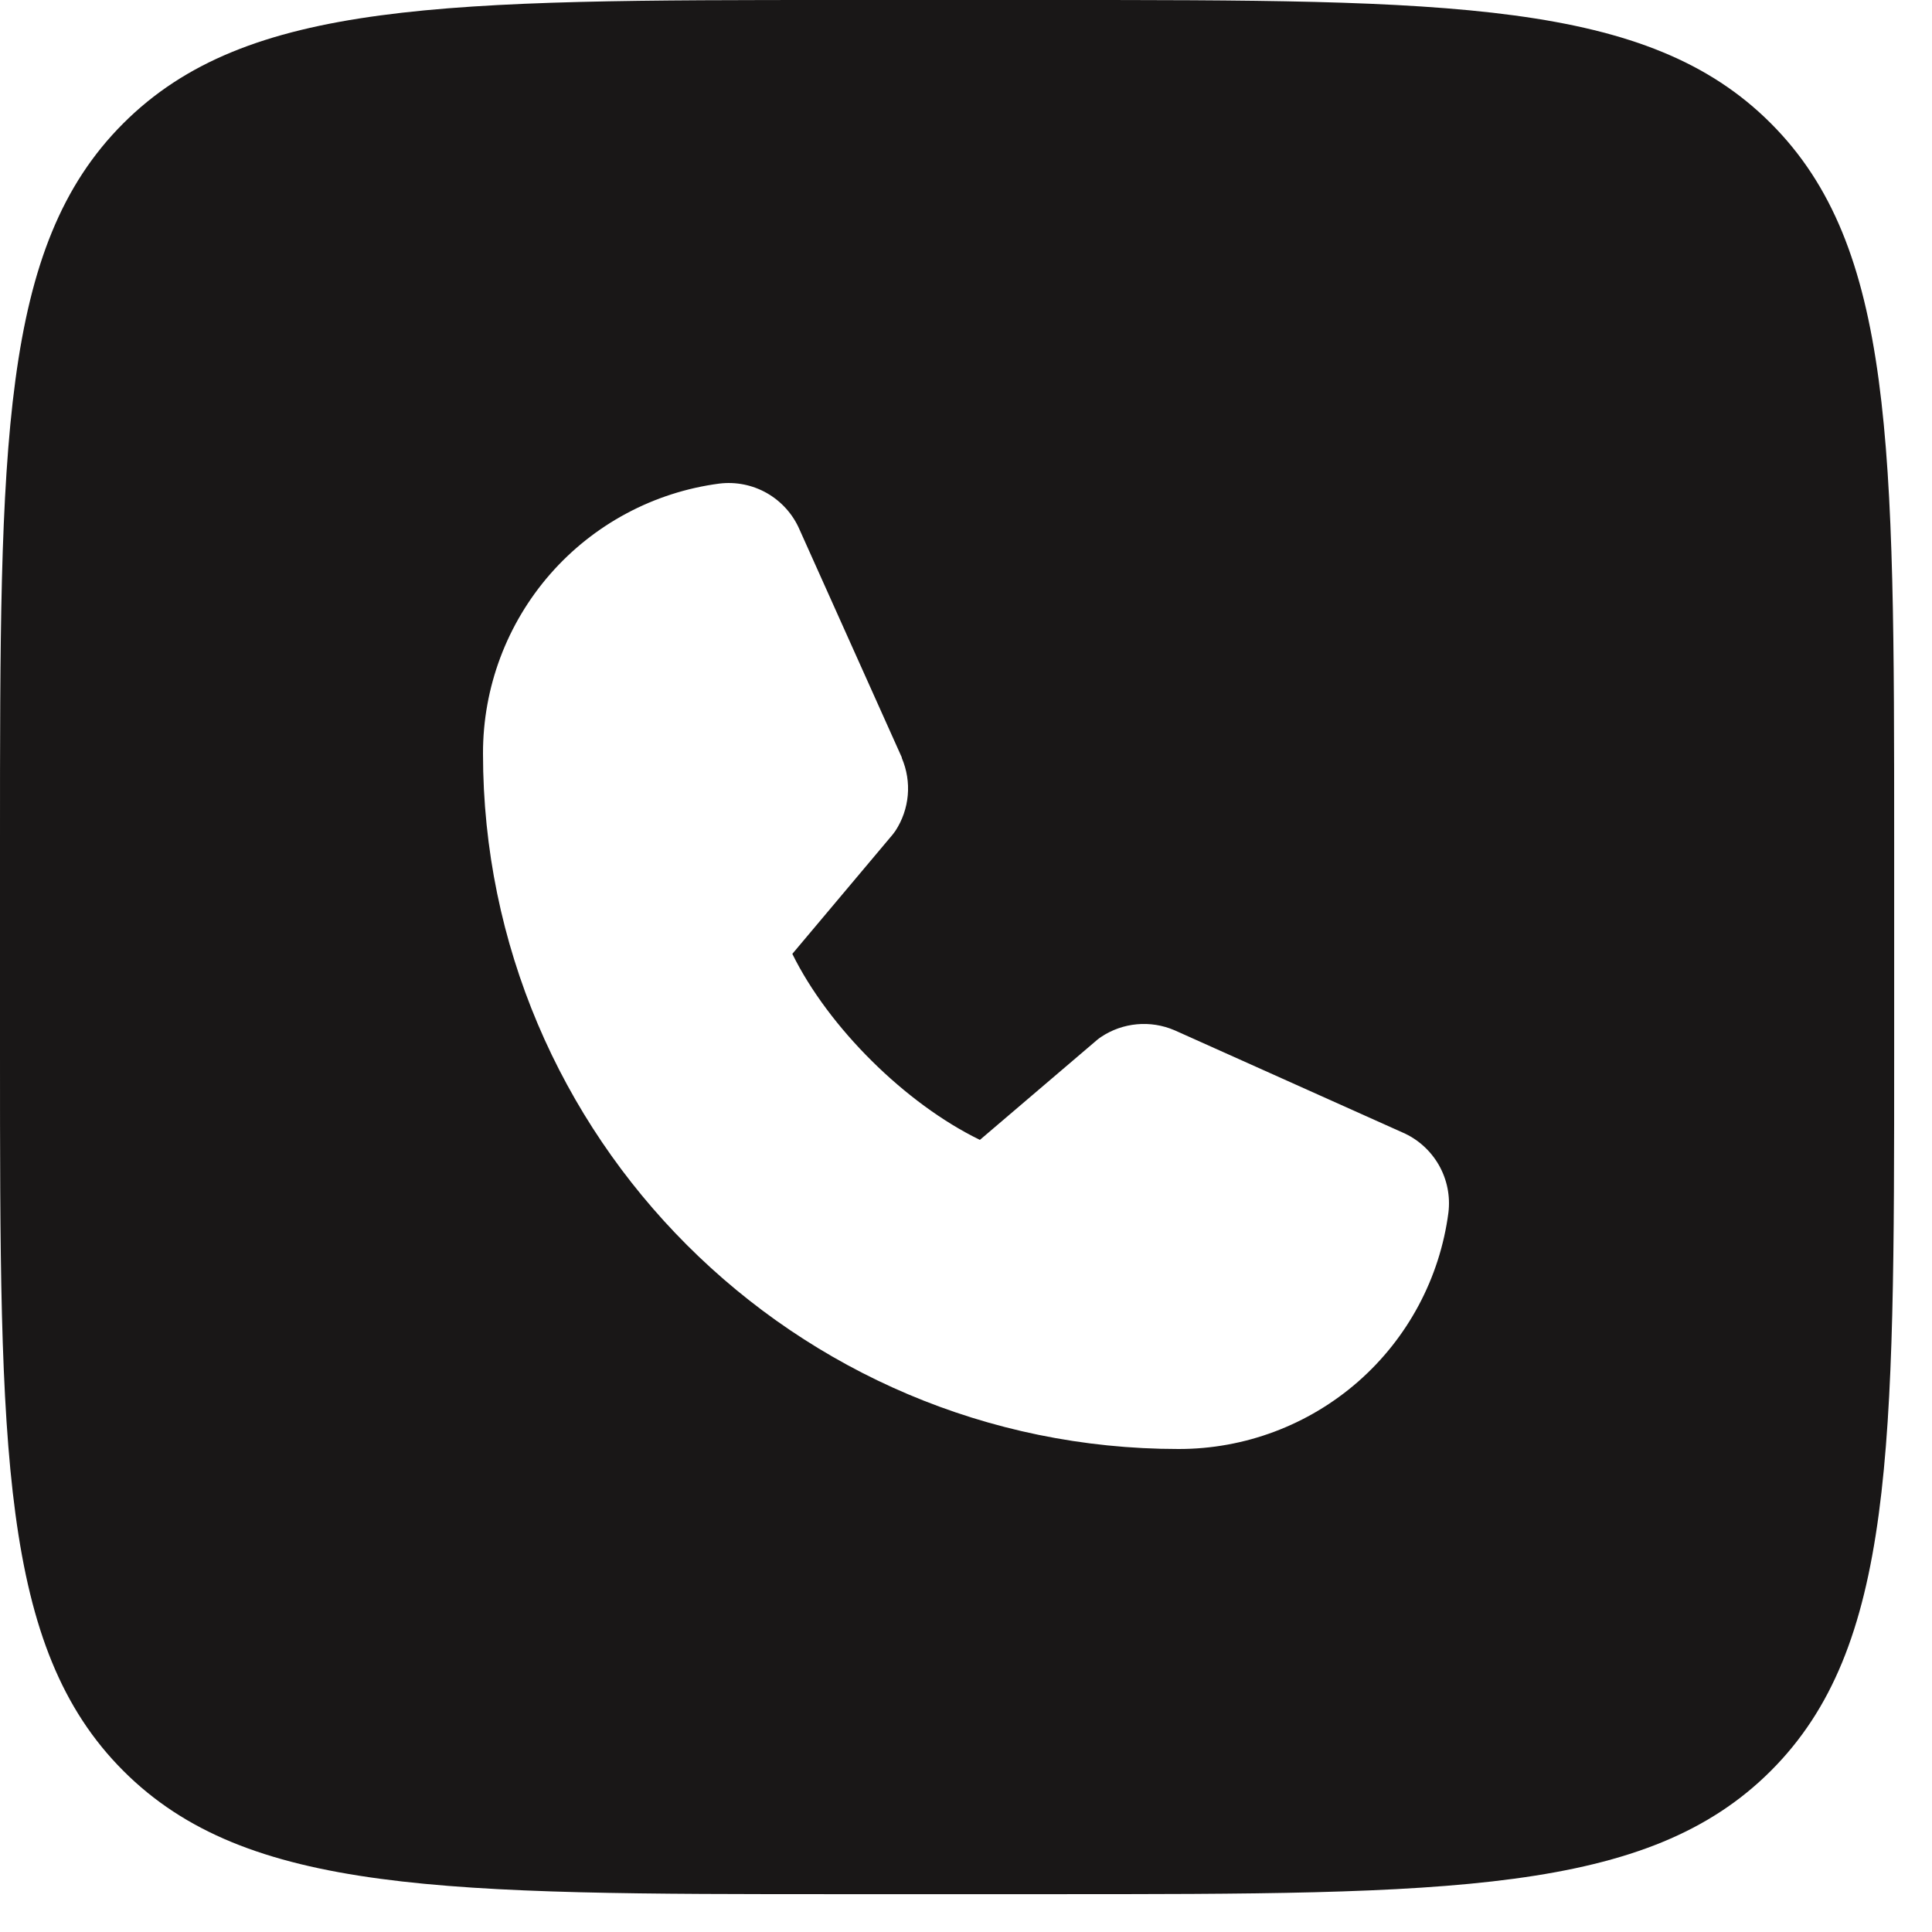 <?xml version="1.0" encoding="UTF-8"?> <svg xmlns="http://www.w3.org/2000/svg" width="36" height="36" viewBox="0 0 36 36" fill="none"><path d="M19.608 0C27.003 1.90132e-10 30.701 -0 32.997 2.298C35.293 4.596 35.295 8.292 35.295 15.687V19.608C35.295 27.003 35.295 30.701 32.997 32.997C30.699 35.293 27.003 35.295 19.608 35.295H15.687C8.292 35.295 4.594 35.295 2.298 32.997C0.002 30.699 3.62738e-08 27.003 0 19.608V15.687C0 8.292 -0 4.594 2.298 2.298C4.596 0.002 8.292 5.5684e-09 15.687 0H19.608ZM13.403 9.011C12.184 9.171 11.064 9.77 10.254 10.695C9.444 11.621 8.998 12.81 9 14.04C9 21.186 14.814 27 21.96 27C23.19 27.002 24.379 26.556 25.305 25.746C26.23 24.936 26.829 23.816 26.989 22.597C27.027 22.288 26.964 21.977 26.81 21.707C26.655 21.438 26.419 21.225 26.134 21.102L21.894 19.201L21.882 19.196C21.662 19.102 21.422 19.064 21.184 19.086C20.945 19.108 20.716 19.189 20.517 19.322C20.493 19.338 20.471 19.354 20.449 19.372L18.259 21.24C16.871 20.566 15.438 19.144 14.764 17.774L16.634 15.55C16.652 15.527 16.669 15.505 16.686 15.48C16.815 15.282 16.894 15.055 16.915 14.818C16.936 14.582 16.897 14.343 16.804 14.125V14.114L14.898 9.867C14.775 9.582 14.562 9.345 14.293 9.19C14.024 9.036 13.711 8.973 13.403 9.011Z" fill="#191717"></path></svg> 